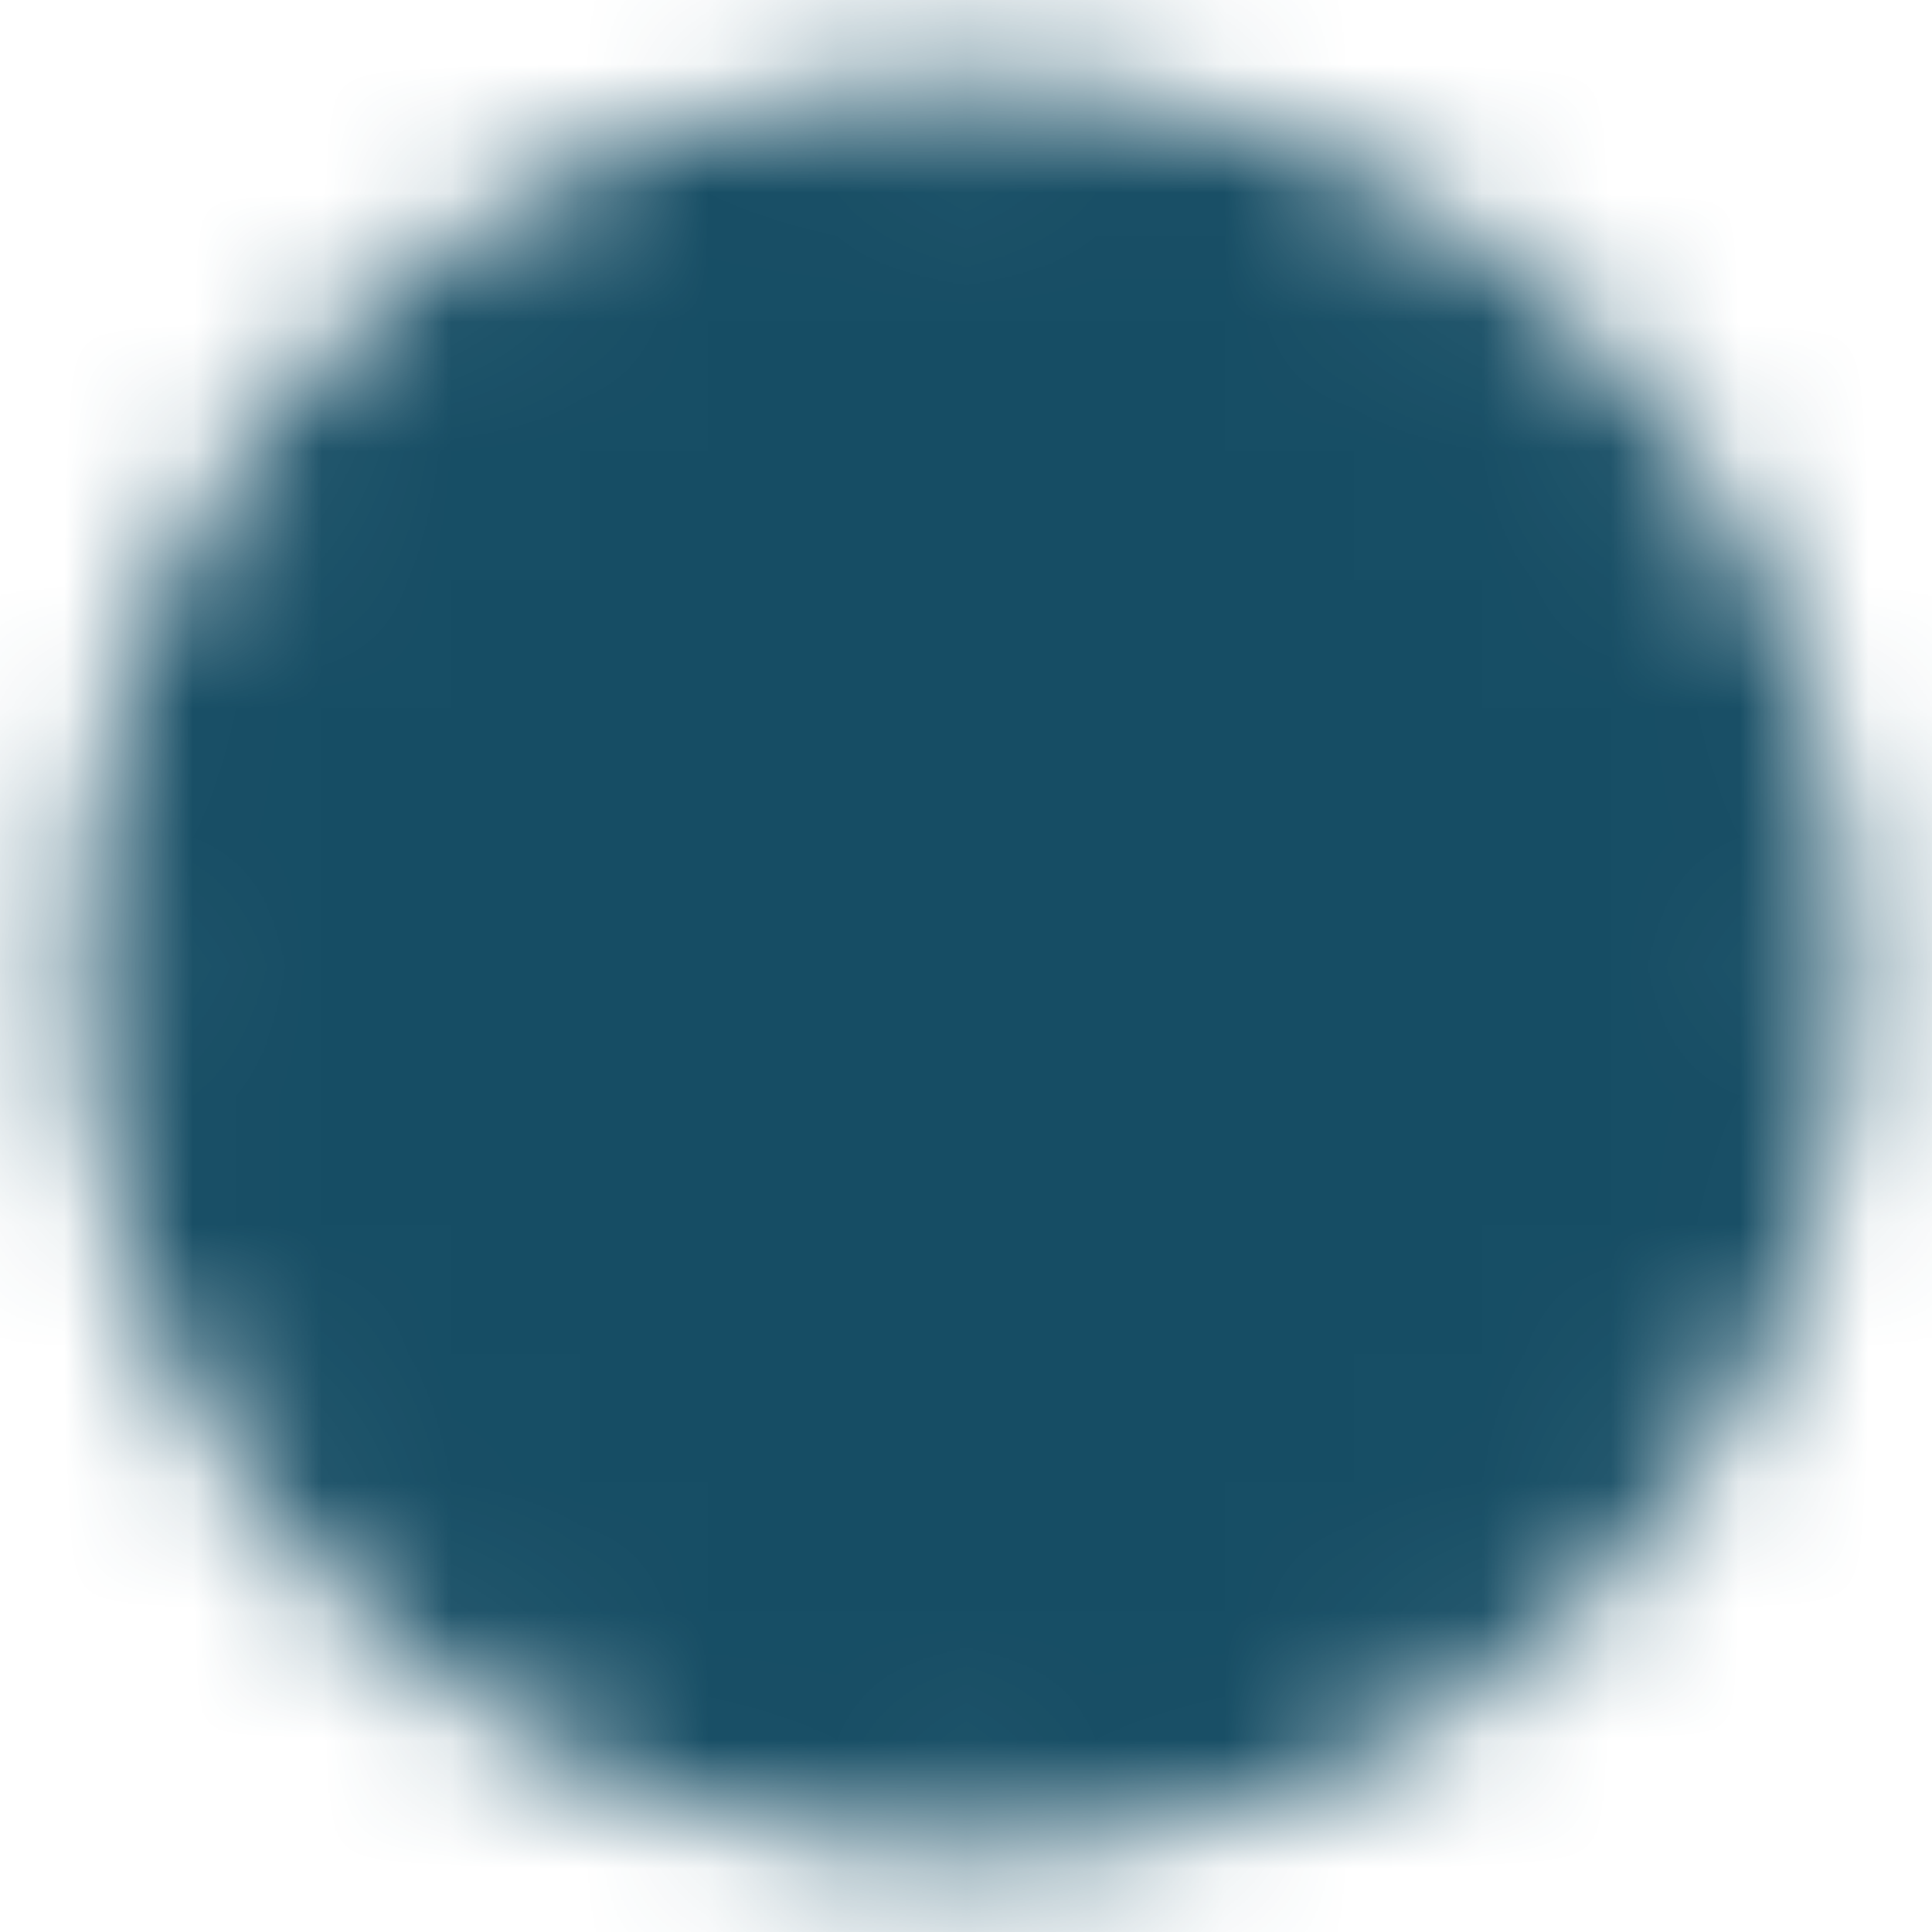 <?xml version="1.0" encoding="UTF-8"?> <svg xmlns="http://www.w3.org/2000/svg" width="15" height="15" viewBox="0 0 15 15" fill="none"><g clip-path="url(#clip0_61_4076)"><mask id="mask0_61_4076" style="mask-type:luminance" maskUnits="userSpaceOnUse" x="0" y="0" width="15" height="15"><path d="M7.5 13.75C10.952 13.75 13.75 10.952 13.75 7.5C13.75 4.048 10.952 1.25 7.5 1.25C4.048 1.25 1.25 4.048 1.25 7.5C1.25 10.952 4.048 13.75 7.5 13.75Z" fill="white" stroke="white" stroke-width="1.25" stroke-linejoin="round"></path><path d="M7.5 3.75V7.503L10.15 10.153" stroke="black" stroke-width="1.25" stroke-linecap="round" stroke-linejoin="round"></path></mask><g mask="url(#mask0_61_4076)"><path d="M0 0H15V15H0V0Z" fill="#164D64"></path></g></g><defs><clipPath id="clip0_61_4076"><rect width="15" height="15" fill="white"></rect></clipPath></defs></svg> 